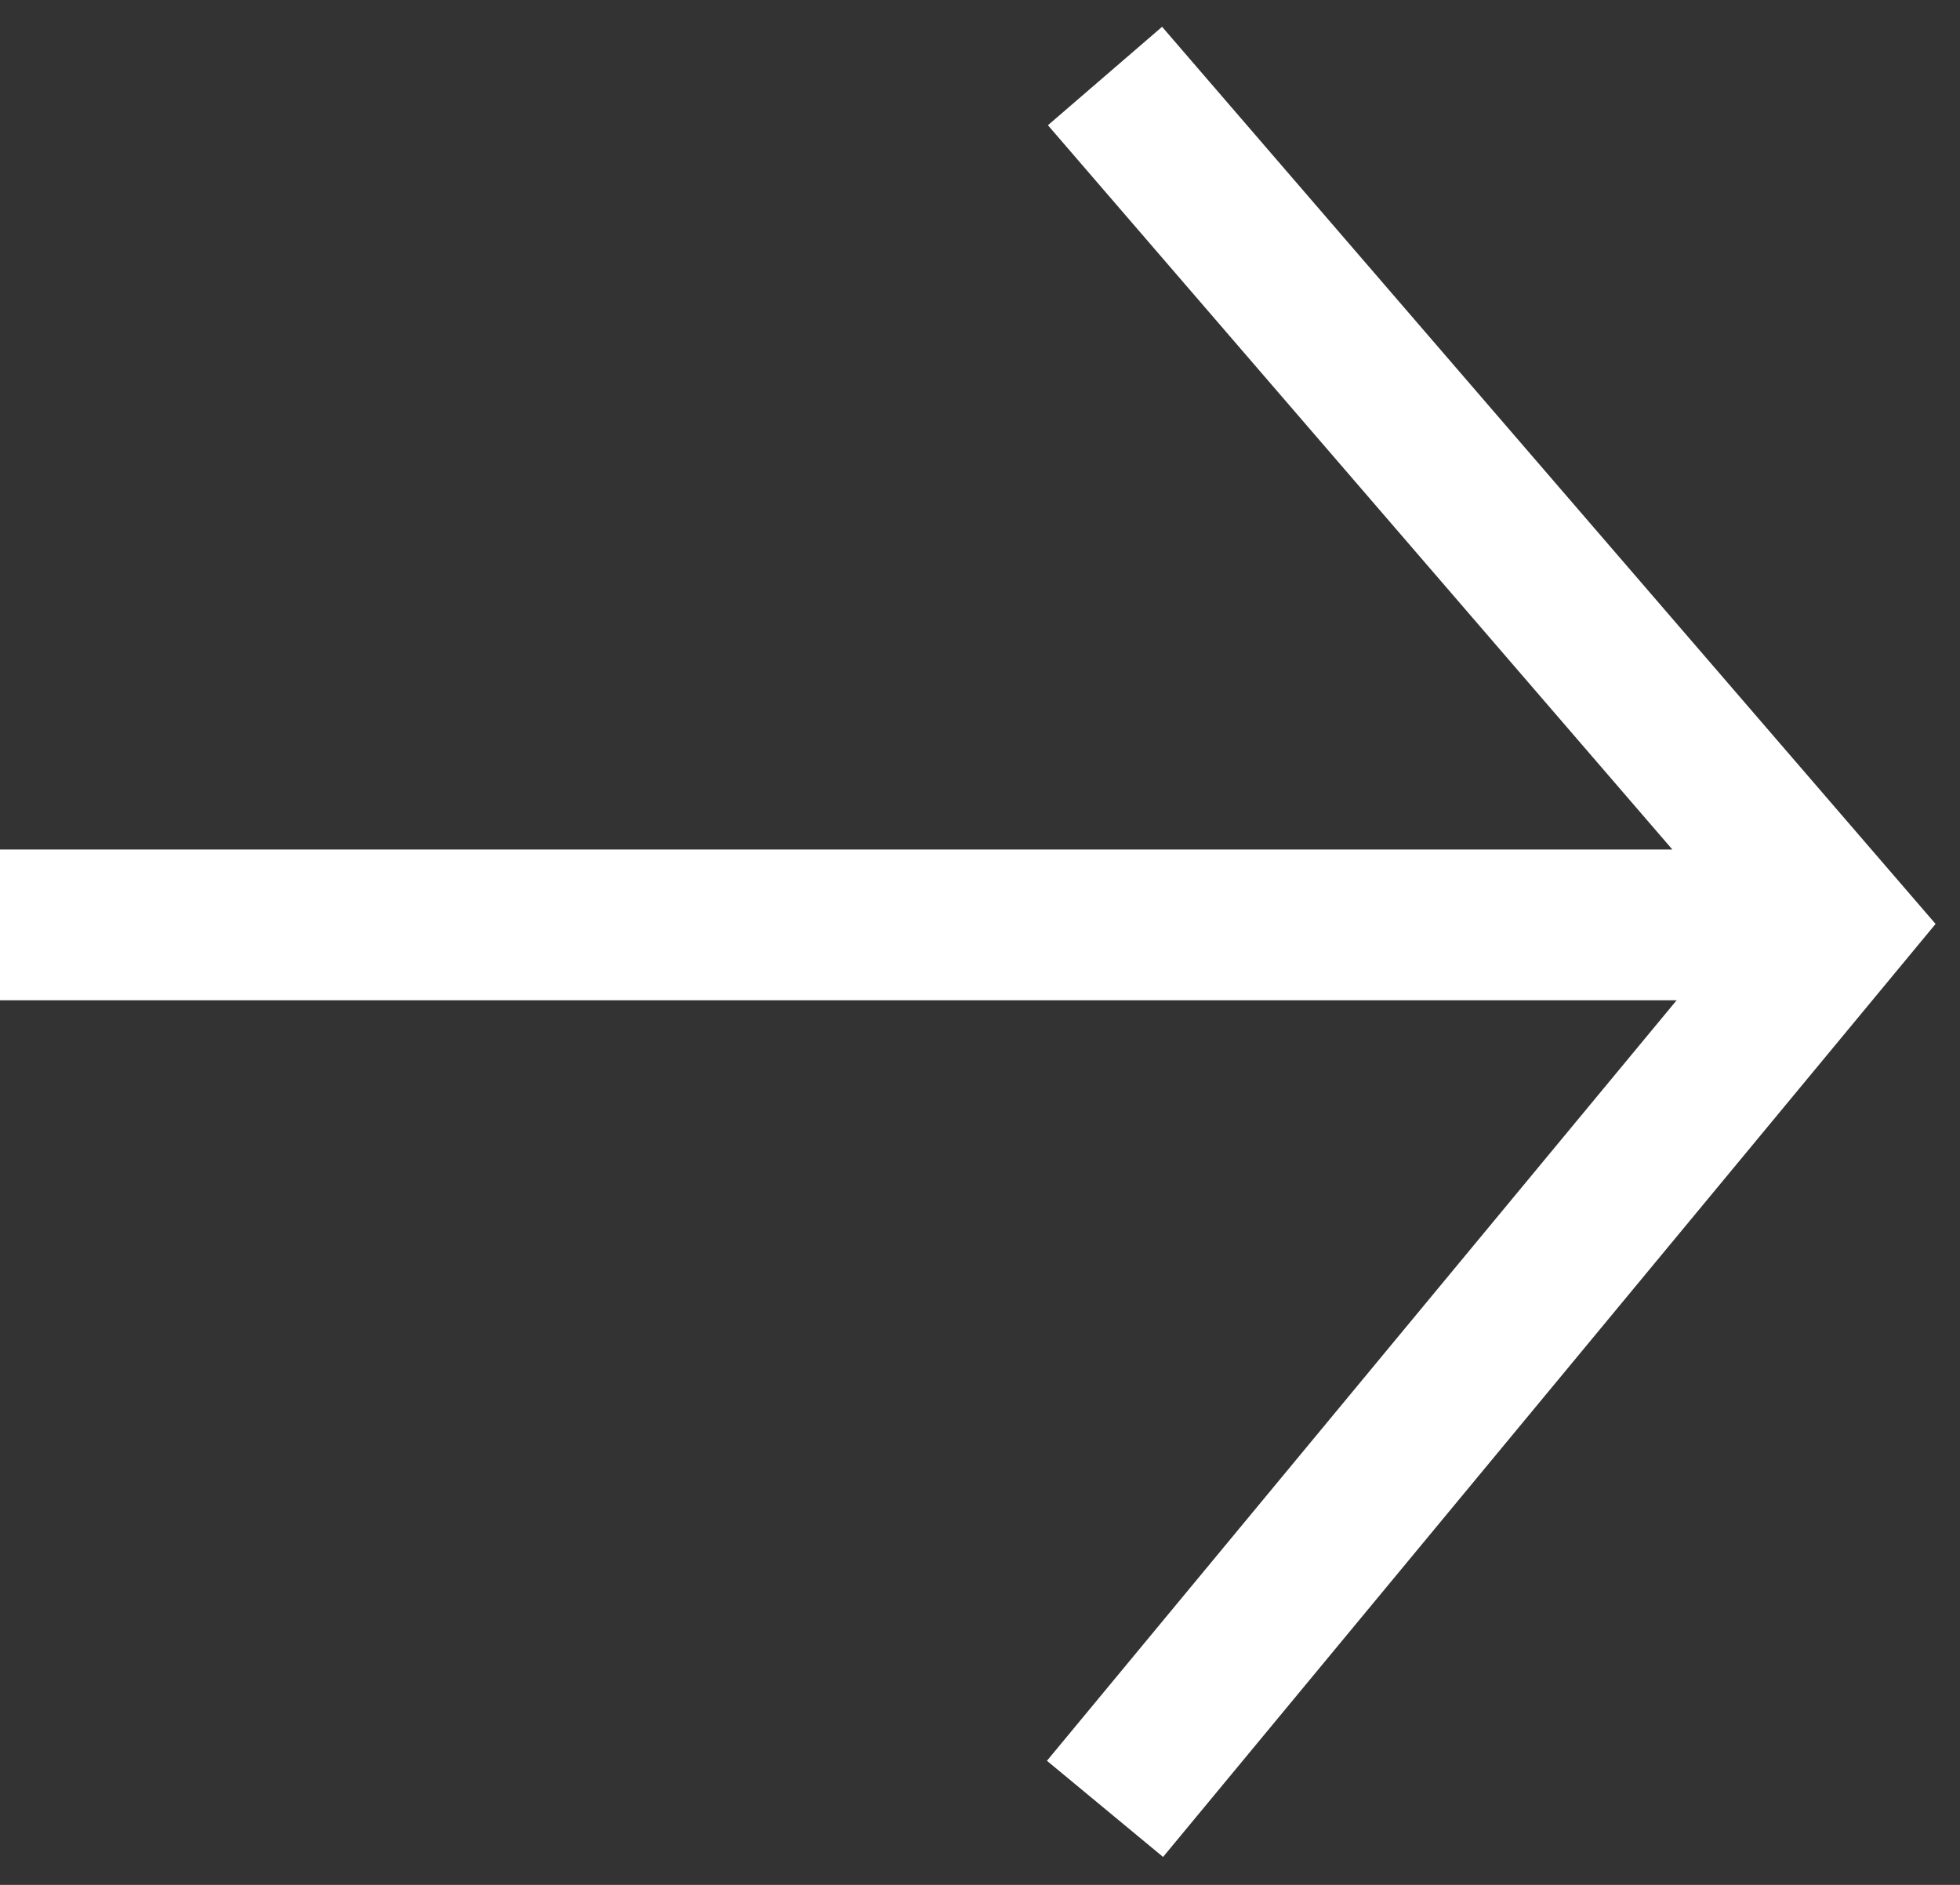 <?xml version="1.0" encoding="UTF-8"?> <svg xmlns="http://www.w3.org/2000/svg" width="52" height="50" viewBox="0 0 52 50" fill="none"><rect x="0" y="0" width="52" height="50" fill="#333333" stroke="none"/><path d="M51.352 24.509L30.857 49.259L27.776 46.708L44.482 26.534H-0.008V22.534H44.368L27.802 3.322L30.831 0.711L51.352 24.509Z" fill="white"></path></svg> 